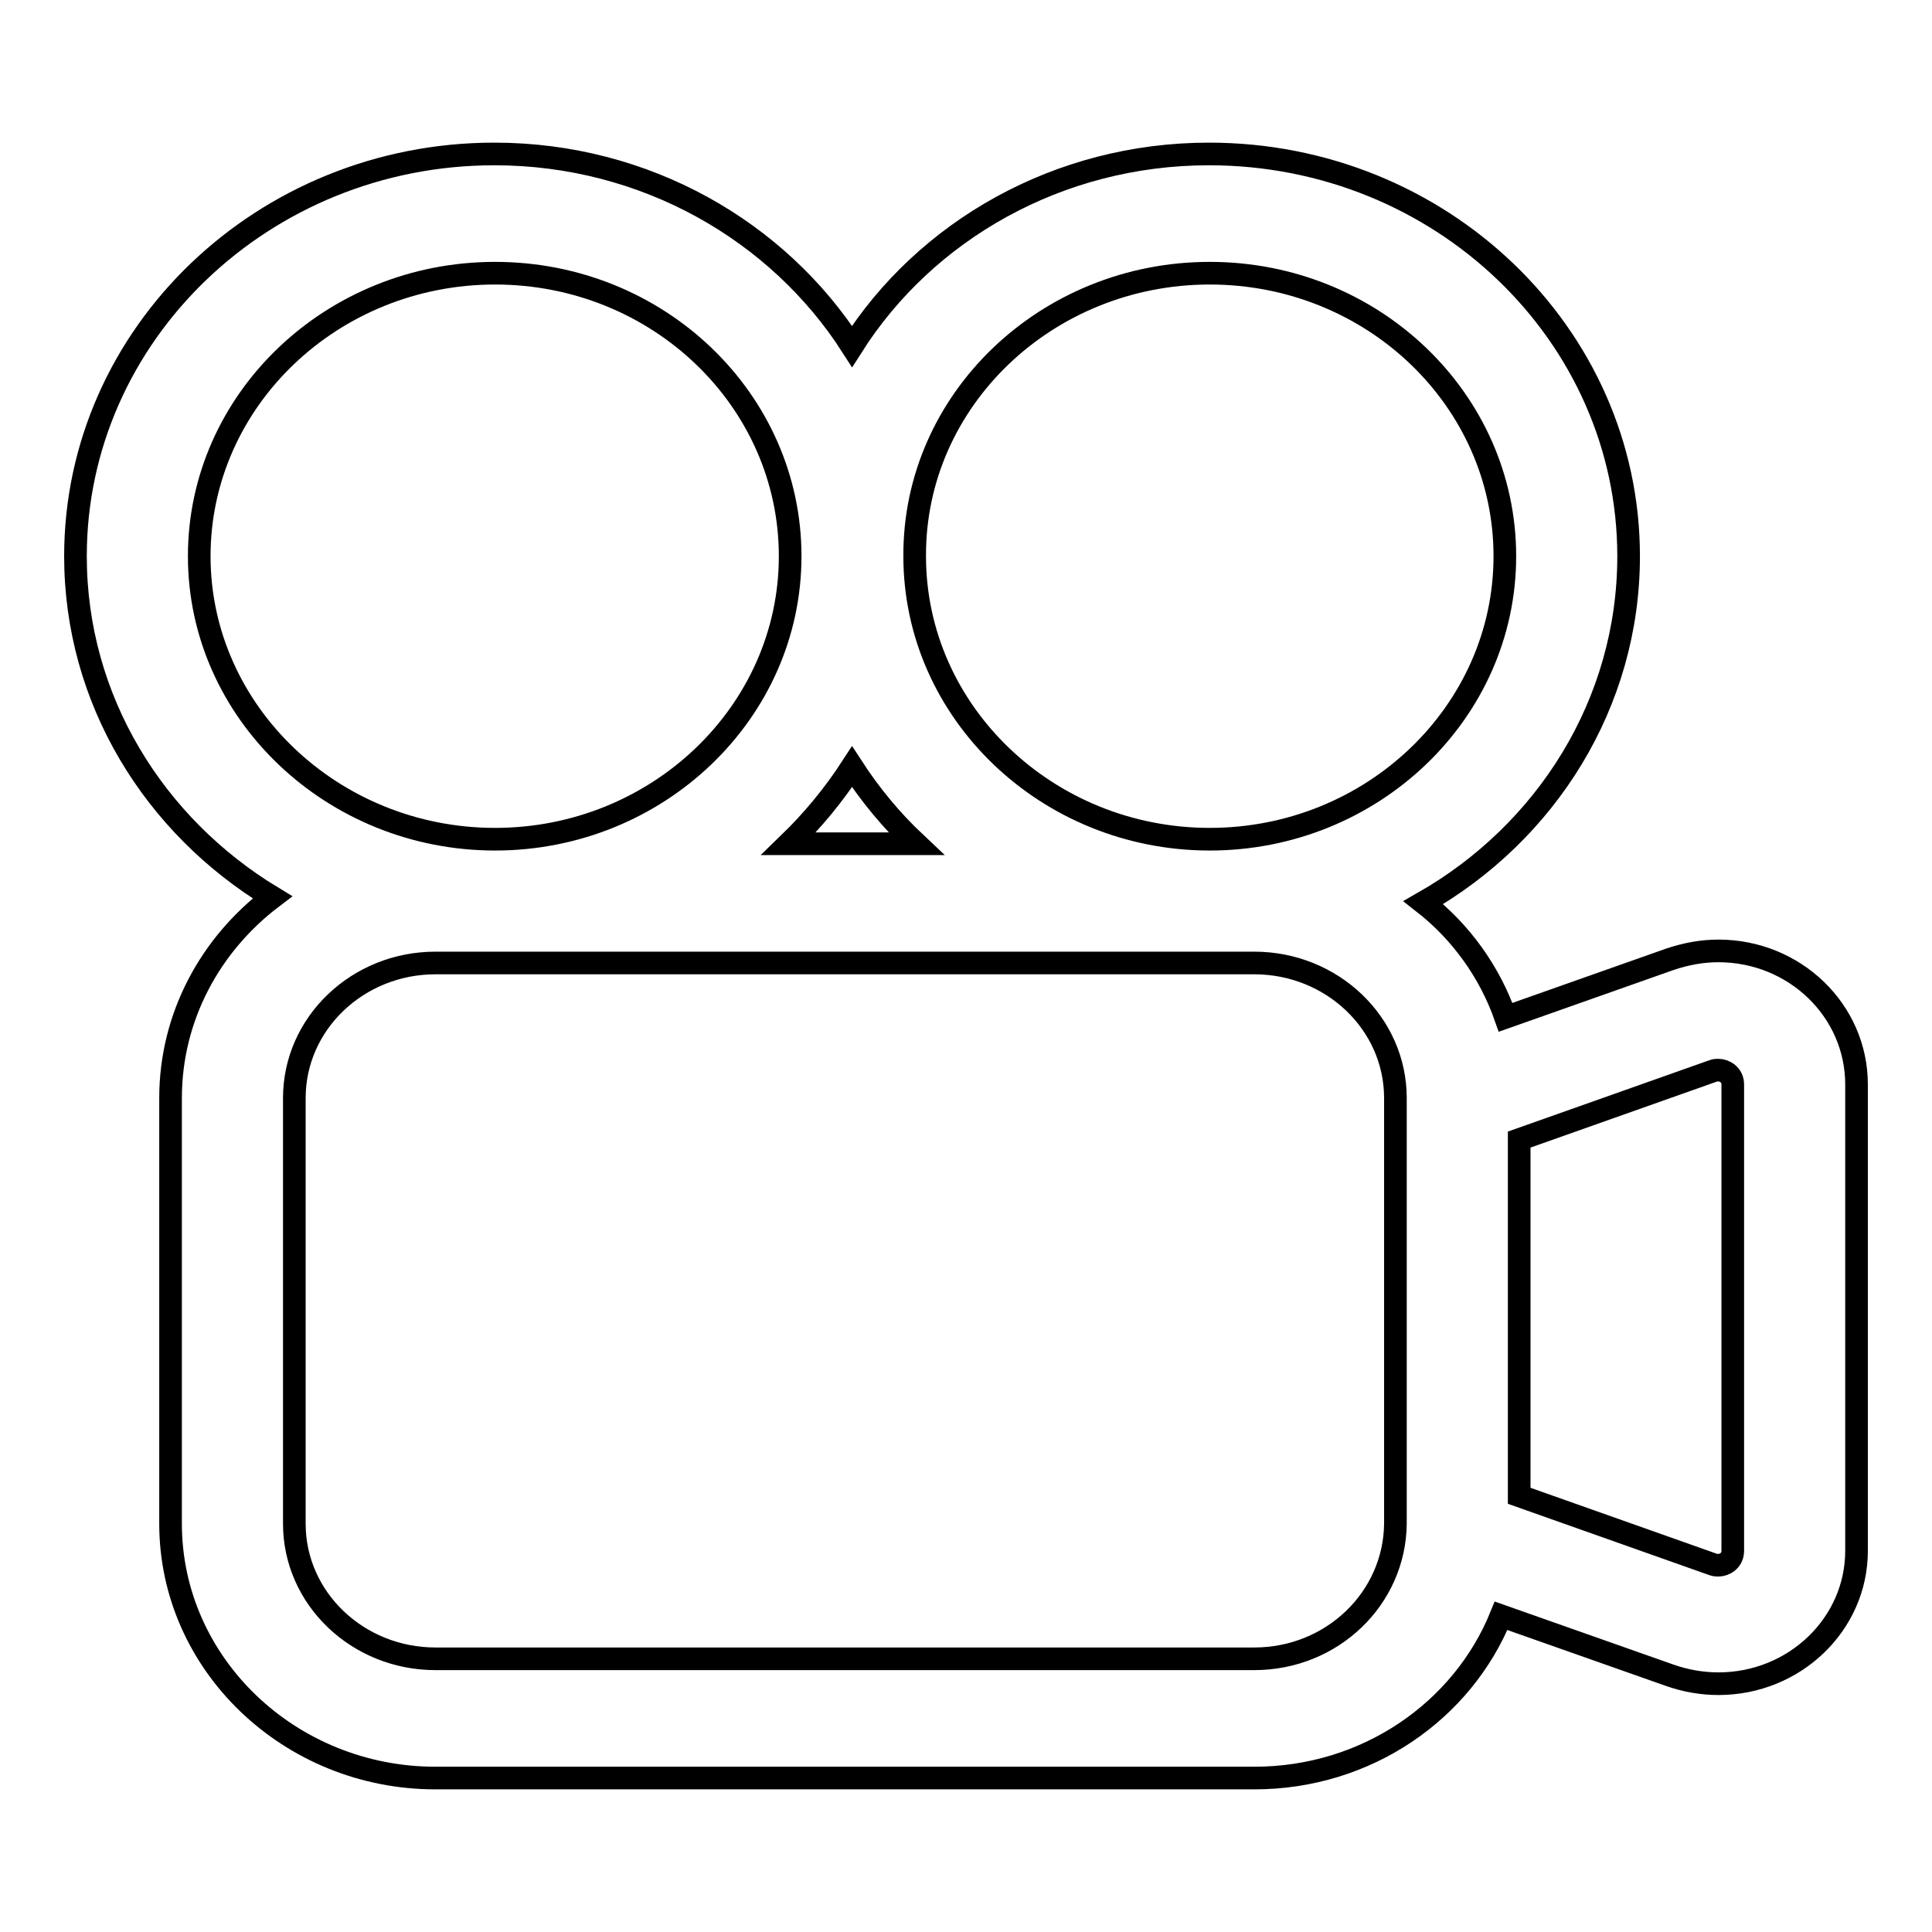 <?xml version="1.0" encoding="utf-8"?>
<!-- Svg Vector Icons : http://www.onlinewebfonts.com/icon -->
<!DOCTYPE svg PUBLIC "-//W3C//DTD SVG 1.1//EN" "http://www.w3.org/Graphics/SVG/1.1/DTD/svg11.dtd">
<svg version="1.1" xmlns="http://www.w3.org/2000/svg" xmlns:xlink="http://www.w3.org/1999/xlink" x="0px" y="0px" viewBox="0 0 256 256" enable-background="new 0 0 256 256" xml:space="preserve">
<g><g><path stroke-width="3" fill-opacity="0" stroke="#000000"  d="M227.7,126c-2.2,0-4.3,0.4-6.4,1.1l-21.8,7.7c-2.1-6-5.9-11.3-10.9-15.2c16.3-9.3,27.2-26.4,27.2-45.9c0-29.4-24.9-53.3-55.6-53.3c-20,0-37.6,10.2-47.3,25.5c-9.8-15.3-27.4-25.5-47.4-25.5C34.9,20.4,10,44.3,10,73.7c0,19,10.4,35.7,26.1,45.2c-8.2,6.2-13.5,15.8-13.5,26.6v56.4c0,18.6,15.8,33.7,35.1,33.7h108.5c14.9,0,27.6-8.9,32.7-21.5l22.4,7.9c2,0.7,4.2,1.1,6.4,1.1c10.1,0,18.3-7.9,18.3-17.6v-61.8C246,133.9,237.8,126,227.7,126z M112.9,101.6c2.4,3.7,5.2,7.1,8.5,10.2h-16.9C107.7,108.7,110.5,105.3,112.9,101.6z M160.3,36.2c21.6,0,39.1,16.8,39.1,37.5s-17.6,37.5-39.1,37.5s-39.1-16.8-39.1-37.5C121.1,53,138.7,36.2,160.3,36.2z M65.6,36.2c21.6,0,39.1,16.8,39.1,37.5s-17.6,37.5-39.1,37.5S26.4,94.4,26.4,73.7C26.4,53,44,36.2,65.6,36.2z M166.2,219.8H57.7c-10.3,0-18.7-8-18.7-17.9v-56.4c0-9.9,8.4-17.9,18.7-17.9h108.5c10.3,0,18.7,8,18.7,17.9v56.4C184.8,211.8,176.5,219.8,166.2,219.8z M229.6,205.5c0,1.3-1.1,1.9-1.9,1.9c-0.2,0-0.4,0-0.7-0.1l-25.7-9.1V151l25.7-9.1c0.2-0.1,0.5-0.1,0.7-0.1c0.8,0,1.9,0.6,1.9,1.9V205.5z"/></g></g>
</svg>